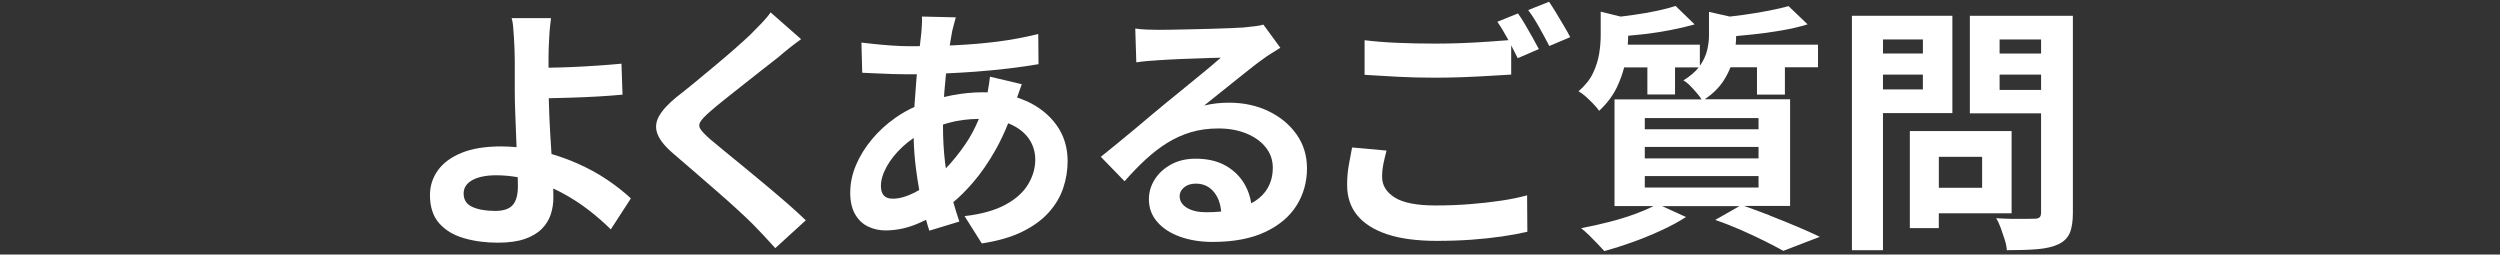 <?xml version="1.0" encoding="UTF-8"?>
<svg id="_レイヤー_1" data-name="レイヤー 1" xmlns="http://www.w3.org/2000/svg" width="884" height="90" viewBox="0 0 884 90">
  <rect x="0" y="0" width="884" height="90" fill="#333333" stroke="none"/>
  <g id="logo_SP_ir_faq">
    <path d="M203.93,57.7c-2.83-1.25-5.81-2.32-8.92-3.24-.05-.82-.11-1.66-.16-2.51-.25-3.68-.45-7.25-.6-10.72-.11-2.38-.17-4.53-.21-6.49,2.48-.06,5.21-.13,8.18-.22,3.07-.09,6.18-.23,9.32-.41,3.14-.18,6-.4,8.58-.64l-.37-10.95c-2.65.25-5.52.48-8.63.69-3.11.22-6.18.38-9.22.51-2.88.12-5.52.19-7.94.22-.02-2.41,0-4.67.05-6.76.06-1.16.12-2.41.18-3.73.06-1.32.15-2.61.28-3.86.12-1.26.25-2.31.37-3.17h-13.93c.25.74.42,1.66.51,2.76.09,1.1.18,2.33.28,3.68.09,1.35.17,2.79.23,4.32.06,1.29.09,2.76.09,4.42v10.58c0,2.21.06,4.88.18,8,.12,3.13.25,6.36.37,9.71.03.73.05,1.45.08,2.15-1.79-.16-3.6-.27-5.43-.27-5.66,0-10.35.77-14.07,2.3-3.72,1.53-6.5,3.6-8.35,6.21-1.85,2.61-2.77,5.51-2.77,8.69,0,4.17,1.08,7.48,3.23,9.94,2.15,2.45,5.06,4.22,8.72,5.29,3.66,1.07,7.67,1.61,12.04,1.61,3.87,0,7.07-.45,9.59-1.33,2.52-.89,4.52-2.09,6-3.59,1.48-1.5,2.52-3.21,3.14-5.11.61-1.9.92-3.86.92-5.89,0-.94-.02-2.02-.05-3.23,1.02.47,2.02.95,3.01,1.48,3.44,1.84,6.63,3.9,9.55,6.16,2.92,2.27,5.52,4.54,7.79,6.81l7.1-10.95c-2.34-2.21-5.12-4.4-8.35-6.58-3.23-2.18-6.83-4.14-10.79-5.89ZM181.29,72.51c-1.23,1.38-3.29,2.07-6.18,2.07-3.26,0-5.94-.46-8.03-1.38-2.09-.92-3.14-2.51-3.14-4.78,0-2.02,1.03-3.6,3.09-4.74,2.06-1.13,4.87-1.7,8.44-1.7,2.59,0,5.12.24,7.6.68.04,1.25.06,2.31.06,3.19,0,3.07-.62,5.29-1.85,6.67Z" fill="#fff"/>
    <path d="M270.86,65.52c-2.61-2.18-5.17-4.29-7.66-6.35-2.49-2.05-4.8-3.94-6.92-5.66-2.12-1.72-3.86-3.16-5.21-4.32-1.66-1.47-2.78-2.64-3.37-3.5-.58-.86-.6-1.73-.05-2.62.55-.89,1.63-2.04,3.23-3.45,1.54-1.35,3.38-2.88,5.54-4.6,2.15-1.72,4.38-3.48,6.69-5.29,2.31-1.81,4.52-3.56,6.64-5.24,2.12-1.69,3.95-3.11,5.49-4.28,1.04-.92,2.27-1.95,3.69-3.08,1.41-1.13,2.86-2.22,4.34-3.27l-10.79-9.48c-.68,1.04-1.69,2.27-3.04,3.68-1.35,1.41-2.71,2.79-4.06,4.14-1.54,1.47-3.41,3.17-5.63,5.11-2.21,1.93-4.55,3.93-7.01,5.98-2.46,2.06-4.86,4.05-7.2,5.98-2.34,1.93-4.43,3.6-6.27,5.01-3.08,2.52-5.18,4.83-6.32,6.95-1.14,2.12-1.26,4.25-.37,6.39.89,2.15,2.87,4.51,5.95,7.08,2.09,1.78,4.43,3.79,7.01,6.03,2.58,2.24,5.18,4.49,7.79,6.76,2.61,2.27,5.04,4.43,7.29,6.49,2.24,2.06,4.07,3.79,5.49,5.2,2.77,2.82,5.44,5.67,8.03,8.56l10.79-9.84c-1.91-1.84-4.07-3.82-6.5-5.93-2.43-2.12-4.95-4.26-7.56-6.44Z" fill="#fff"/>
    <path d="M362.92,35.76c-1.06-.49-2.15-.91-3.28-1.29.27-.81.54-1.62.84-2.39.37-.98.65-1.75.83-2.3l-11.25-2.67c-.06.61-.17,1.43-.32,2.44-.15,1.01-.32,2.01-.51,2.99,0,.05-.02.09-.03.13-.54-.02-1.08-.04-1.63-.04-3.51,0-7.06.34-10.65,1.01-1.07.2-2.1.43-3.12.66.04-.6.08-1.21.12-1.81.17-2.23.37-4.4.6-6.54,3.33-.15,6.71-.34,10.15-.59,4.15-.31,8.15-.69,11.99-1.15,3.84-.46,7.36-.97,10.56-1.52l-.09-10.67c-4.74,1.17-9.49,2.06-14.25,2.67-4.77.61-9.72,1.04-14.85,1.29-.72.03-1.47.06-2.21.09.28-1.8.57-3.5.87-5.06.18-.74.38-1.52.6-2.35.21-.83.45-1.67.69-2.53l-11.99-.28c.06.8.06,1.7,0,2.71-.06,1.01-.12,1.95-.18,2.81-.17,1.53-.35,3.18-.56,4.95-1.21.01-2.44.02-3.68.02-1.84,0-3.89-.08-6.13-.23-2.25-.15-4.35-.34-6.32-.55-1.97-.21-3.48-.38-4.52-.51l.28,10.67c1.41.06,3.09.14,5.03.23,1.94.09,3.9.17,5.9.23,2,.06,3.8.09,5.4.09.98,0,1.98,0,2.99-.02-.04.49-.09.95-.13,1.45-.25,3.04-.48,6.1-.69,9.2-.02.3-.03.61-.05.91-2.32,1.06-4.54,2.31-6.64,3.78-3.2,2.24-6,4.8-8.39,7.68-2.4,2.88-4.28,5.92-5.63,9.11-1.35,3.19-2.03,6.44-2.03,9.75,0,3.07.57,5.6,1.71,7.59,1.14,1.99,2.66,3.45,4.57,4.37,1.91.92,3.97,1.38,6.18,1.38,3.94,0,7.84-.84,11.72-2.53.9-.39,1.77-.8,2.63-1.23.38,1.37.76,2.67,1.16,3.85l10.61-3.22c-.75-2.2-1.46-4.49-2.13-6.86,2.26-1.89,4.54-4.15,6.83-6.8,2.95-3.4,5.7-7.39,8.26-11.96,1.59-2.85,3.02-5.91,4.31-9.14.32.13.64.26.95.4,2.86,1.32,5.01,3.05,6.46,5.2,1.44,2.15,2.17,4.57,2.17,7.27,0,3.01-.85,5.92-2.54,8.74-1.69,2.82-4.38,5.23-8.07,7.22-3.69,1.99-8.49,3.33-14.39,4l6.09,9.66c5.66-.86,10.42-2.24,14.3-4.14,3.87-1.9,6.99-4.17,9.36-6.81,2.37-2.64,4.07-5.5,5.12-8.6,1.04-3.1,1.57-6.27,1.57-9.52,0-4.84-1.29-9.08-3.87-12.7-2.58-3.62-6.13-6.47-10.65-8.56ZM323.39,68.1c-2.89,1.44-5.44,2.16-7.66,2.16-1.48,0-2.55-.38-3.23-1.15-.68-.77-1.01-1.89-1.01-3.36,0-2.08.68-4.35,2.03-6.81,1.35-2.45,3.23-4.8,5.63-7.04,1.22-1.14,2.52-2.17,3.92-3.11.09,3.58.34,7.13.79,10.65.34,2.7.74,5.27,1.18,7.74-.55.32-1.1.63-1.64.91ZM341.38,50.94c-2.2,3.21-4.51,6.07-6.92,8.59-.1-.67-.19-1.33-.28-2.01-.49-4.02-.74-8.42-.74-13.2,0-.09,0-.19,0-.28.7-.22,1.41-.43,2.17-.64,3.11-.87,6.63-1.31,10.53-1.36-1.4,3.34-2.98,6.32-4.76,8.9Z" fill="#fff"/>
    <path d="M448.62,39.35c-4.15-2.02-8.84-3.04-14.07-3.04-1.48,0-2.92.08-4.34.23-1.42.15-2.89.41-4.43.78,1.48-1.16,3.12-2.48,4.94-3.96,1.81-1.47,3.69-2.97,5.63-4.51,1.94-1.53,3.77-2.99,5.49-4.37,1.72-1.38,3.2-2.5,4.43-3.36,1.04-.8,2.12-1.53,3.23-2.21,1.11-.67,2.18-1.35,3.23-2.02l-6-8.19c-.55.18-1.38.35-2.49.51-1.11.15-2.61.32-4.52.51-1.11.06-2.66.14-4.66.23-2,.09-4.23.17-6.69.23-2.46.06-4.94.12-7.43.18-2.49.06-4.72.11-6.69.14-1.97.03-3.44.05-4.43.05-1.35,0-2.77-.03-4.24-.09-1.48-.06-2.86-.18-4.15-.37l.37,11.96c1.11-.18,2.34-.34,3.69-.46,1.35-.12,2.64-.21,3.87-.28.98-.06,2.23-.14,3.74-.23,1.51-.09,3.14-.17,4.89-.23,1.75-.06,3.51-.12,5.26-.18,1.75-.06,3.37-.12,4.84-.18,1.48-.06,2.67-.09,3.6-.09-1.11.98-2.49,2.16-4.15,3.54-1.66,1.38-3.41,2.82-5.26,4.32-1.84,1.5-3.63,2.96-5.35,4.37-1.72,1.41-3.23,2.64-4.52,3.68-1.35,1.1-3,2.47-4.94,4.09-1.94,1.63-4,3.36-6.18,5.2-2.18,1.84-4.32,3.6-6.41,5.29-2.09,1.69-3.97,3.21-5.63,4.55l8.4,8.65c2.46-2.82,4.94-5.38,7.43-7.68s5.04-4.26,7.66-5.89c2.61-1.62,5.4-2.88,8.35-3.77,2.95-.89,6.21-1.33,9.78-1.33s6.89.58,9.78,1.75c2.89,1.17,5.18,2.79,6.87,4.88,1.69,2.09,2.54,4.51,2.54,7.27,0,3.25-.88,6.06-2.63,8.42-1.23,1.66-2.9,3.04-4.99,4.15-.35-2.31-1.08-4.47-2.2-6.49-1.57-2.82-3.81-5.08-6.73-6.76-2.92-1.69-6.5-2.53-10.75-2.53-3.26,0-6.13.67-8.62,2.02-2.49,1.35-4.43,3.11-5.81,5.29-1.38,2.18-2.08,4.52-2.08,7.04,0,3.07.98,5.74,2.95,8,1.97,2.27,4.66,4.02,8.07,5.24,3.41,1.23,7.24,1.84,11.48,1.84,7.44,0,13.64-1.17,18.59-3.5,4.95-2.33,8.66-5.46,11.12-9.38,2.46-3.92,3.69-8.31,3.69-13.16,0-4.48-1.22-8.45-3.64-11.91-2.43-3.46-5.72-6.21-9.87-8.23ZM426.43,75.04c-2.77,0-5.01-.52-6.73-1.56-1.72-1.04-2.58-2.42-2.58-4.14,0-1.16.52-2.19,1.57-3.08,1.05-.89,2.43-1.33,4.15-1.33,2.71,0,4.87,1.03,6.5,3.08,1.4,1.77,2.22,4.04,2.46,6.79-1.68.17-3.46.25-5.37.25Z" fill="#fff"/>
    <path d="M553.04,9.22c-.89-1.5-1.8-3.02-2.72-4.55-.92-1.53-1.78-2.88-2.58-4.05l-7.38,2.94c1.29,1.72,2.61,3.79,3.97,6.21,1.35,2.42,2.52,4.59,3.51,6.49l7.38-3.13c-.55-1.1-1.28-2.41-2.17-3.91Z" fill="#fff"/>
    <path d="M539.3,8.71c-.89-1.53-1.74-2.85-2.54-3.96l-7.29,2.94c1.23,1.78,2.5,3.9,3.83,6.35.03.06.06.11.09.17-2.1.16-4.44.34-7.05.52-3.01.22-6.12.38-9.32.51-3.2.12-6.33.18-9.41.18-4.86,0-9.41-.09-13.65-.28-4.24-.18-8.06-.49-11.44-.92v12.24c3.75.25,7.69.48,11.81.69,4.12.22,8.58.32,13.38.32,2.95,0,6.07-.06,9.36-.18,3.29-.12,6.46-.28,9.5-.46s5.64-.34,7.79-.46v-10.34c.87,1.65,1.64,3.17,2.31,4.54l7.47-3.22c-.62-1.16-1.35-2.51-2.21-4.05-.86-1.53-1.74-3.07-2.63-4.6Z" fill="#fff"/>
    <path d="M530.77,70.95c-3.44.52-7.12.94-11.02,1.24-3.91.31-7.95.46-12.13.46-6.64,0-11.45-.93-14.44-2.81-2.98-1.87-4.47-4.31-4.47-7.31,0-1.53.15-3.07.46-4.6.31-1.53.68-3.1,1.11-4.69l-12.18-1.1c-.31,1.72-.68,3.7-1.11,5.93-.43,2.24-.65,4.68-.65,7.31,0,4.23,1.18,7.8,3.55,10.72,2.37,2.91,5.89,5.15,10.56,6.72,4.67,1.56,10.55,2.35,17.62,2.35,4.3,0,8.38-.14,12.22-.41,3.84-.28,7.44-.66,10.79-1.15,3.35-.49,6.35-1.04,8.99-1.66l-.09-12.88c-2.71.74-5.78,1.37-9.22,1.89Z" fill="#fff"/>
    <path d="M625.83,76.19c-3.07-1.18-6.09-2.3-9.08-3.36h16.23v-37.72h-30.17c2.85-1.95,5.08-4.14,6.65-6.58,1.01-1.57,1.81-3.15,2.44-4.74h9.37v9.66h9.87v-9.66h11.71v-8h-29.12c.09-.93.16-1.83.16-2.67v-.37c1.85-.16,3.74-.34,5.67-.55,3.54-.37,7-.84,10.38-1.43,3.38-.58,6.46-1.3,9.22-2.16l-6.73-6.44c-1.97.55-4.38,1.1-7.24,1.66-2.86.55-5.86,1.04-8.99,1.47-1.53.21-3.04.39-4.53.56l-7.37-1.66v8.37c0,1.72-.23,3.5-.69,5.34-.46,1.82-1.3,3.6-2.54,5.36v-7.47h-25.49c.07-.96.12-1.89.12-2.76v-.4c1.72-.15,3.47-.32,5.26-.52,3.26-.37,6.47-.86,9.64-1.47,3.17-.61,6.04-1.29,8.62-2.02l-6.73-6.53c-1.84.61-4.08,1.2-6.69,1.75-2.62.55-5.35,1.03-8.21,1.43-1.51.21-3.02.41-4.53.59l-7.05-1.74v8.37c0,2.02-.18,4.19-.55,6.49-.37,2.3-1.09,4.59-2.17,6.85-1.08,2.27-2.78,4.42-5.12,6.44.8.43,1.66,1.06,2.58,1.89s1.81,1.69,2.67,2.58c.86.89,1.54,1.7,2.03,2.44,2.83-2.64,4.96-5.5,6.41-8.6,1.05-2.25,1.86-4.51,2.44-6.76h8.21v9.57h9.78v-9.57h8.37c-1.26,1.61-3.06,3.14-5.42,4.6.8.43,1.63,1.09,2.49,1.98.86.89,1.69,1.81,2.49,2.76.61.72,1.09,1.38,1.45,1.98h-30.78v37.72h13.82c-1.8.91-3.86,1.8-6.21,2.67-2.98,1.1-6.15,2.09-9.5,2.94-3.35.86-6.66,1.6-9.92,2.21.8.61,1.72,1.43,2.77,2.44,1.04,1.01,2.04,2.02,3,3.04.95,1.01,1.77,1.89,2.44,2.62,3.14-.86,6.46-1.92,9.96-3.17,3.5-1.26,6.92-2.65,10.24-4.19s6.21-3.1,8.67-4.69l-8.45-3.86h27.36l-8.58,4.88c3.2,1.1,6.29,2.32,9.27,3.63,2.98,1.32,5.77,2.62,8.35,3.91,2.58,1.29,4.73,2.42,6.46,3.4l12.92-4.97c-2.15-1.04-4.78-2.22-7.89-3.54-3.11-1.32-6.37-2.64-9.78-3.96ZM581.6,41.74h40.22v3.96h-40.22v-3.96ZM581.6,51.95h40.22v4.05h-40.22v-4.05ZM581.6,62.25h40.22v4.05h-40.22v-4.05Z" fill="#fff"/>
    <path d="M690.36,39.99V5.58h-35.52v82.89h10.98v-48.48h24.54ZM665.82,31.62v-5.24h14.11v5.24h-14.11ZM679.94,13.95v4.97h-14.11v-4.97h14.11Z" fill="#fff"/>
    <path d="M711.3,75.41v-29.07h-35.98v34.32h10.24v-5.24h25.74ZM700.88,55.45v10.95h-15.31v-10.95h15.31Z" fill="#fff"/>
    <path d="M727.72,5.58h-31.18v34.5h25.18v35.05c0,.8-.17,1.37-.51,1.7-.34.34-.94.51-1.8.51-.62,0-1.65.02-3.09.05-1.45.03-3.09.03-4.94,0-1.84-.03-3.69-.11-5.54-.23.61.98,1.17,2.16,1.66,3.54.49,1.38.95,2.74,1.38,4.09.43,1.35.68,2.58.74,3.68,4.3,0,7.93-.12,10.89-.37,2.95-.25,5.41-.83,7.38-1.75,1.91-.92,3.23-2.24,3.97-3.96.74-1.72,1.11-4.11,1.11-7.18V5.58h-5.26ZM721.73,13.95v4.97h-14.67v-4.97h14.67ZM707.06,31.8v-5.43h14.67v5.43h-14.67Z" fill="#fff"/>
  </g>
</svg>